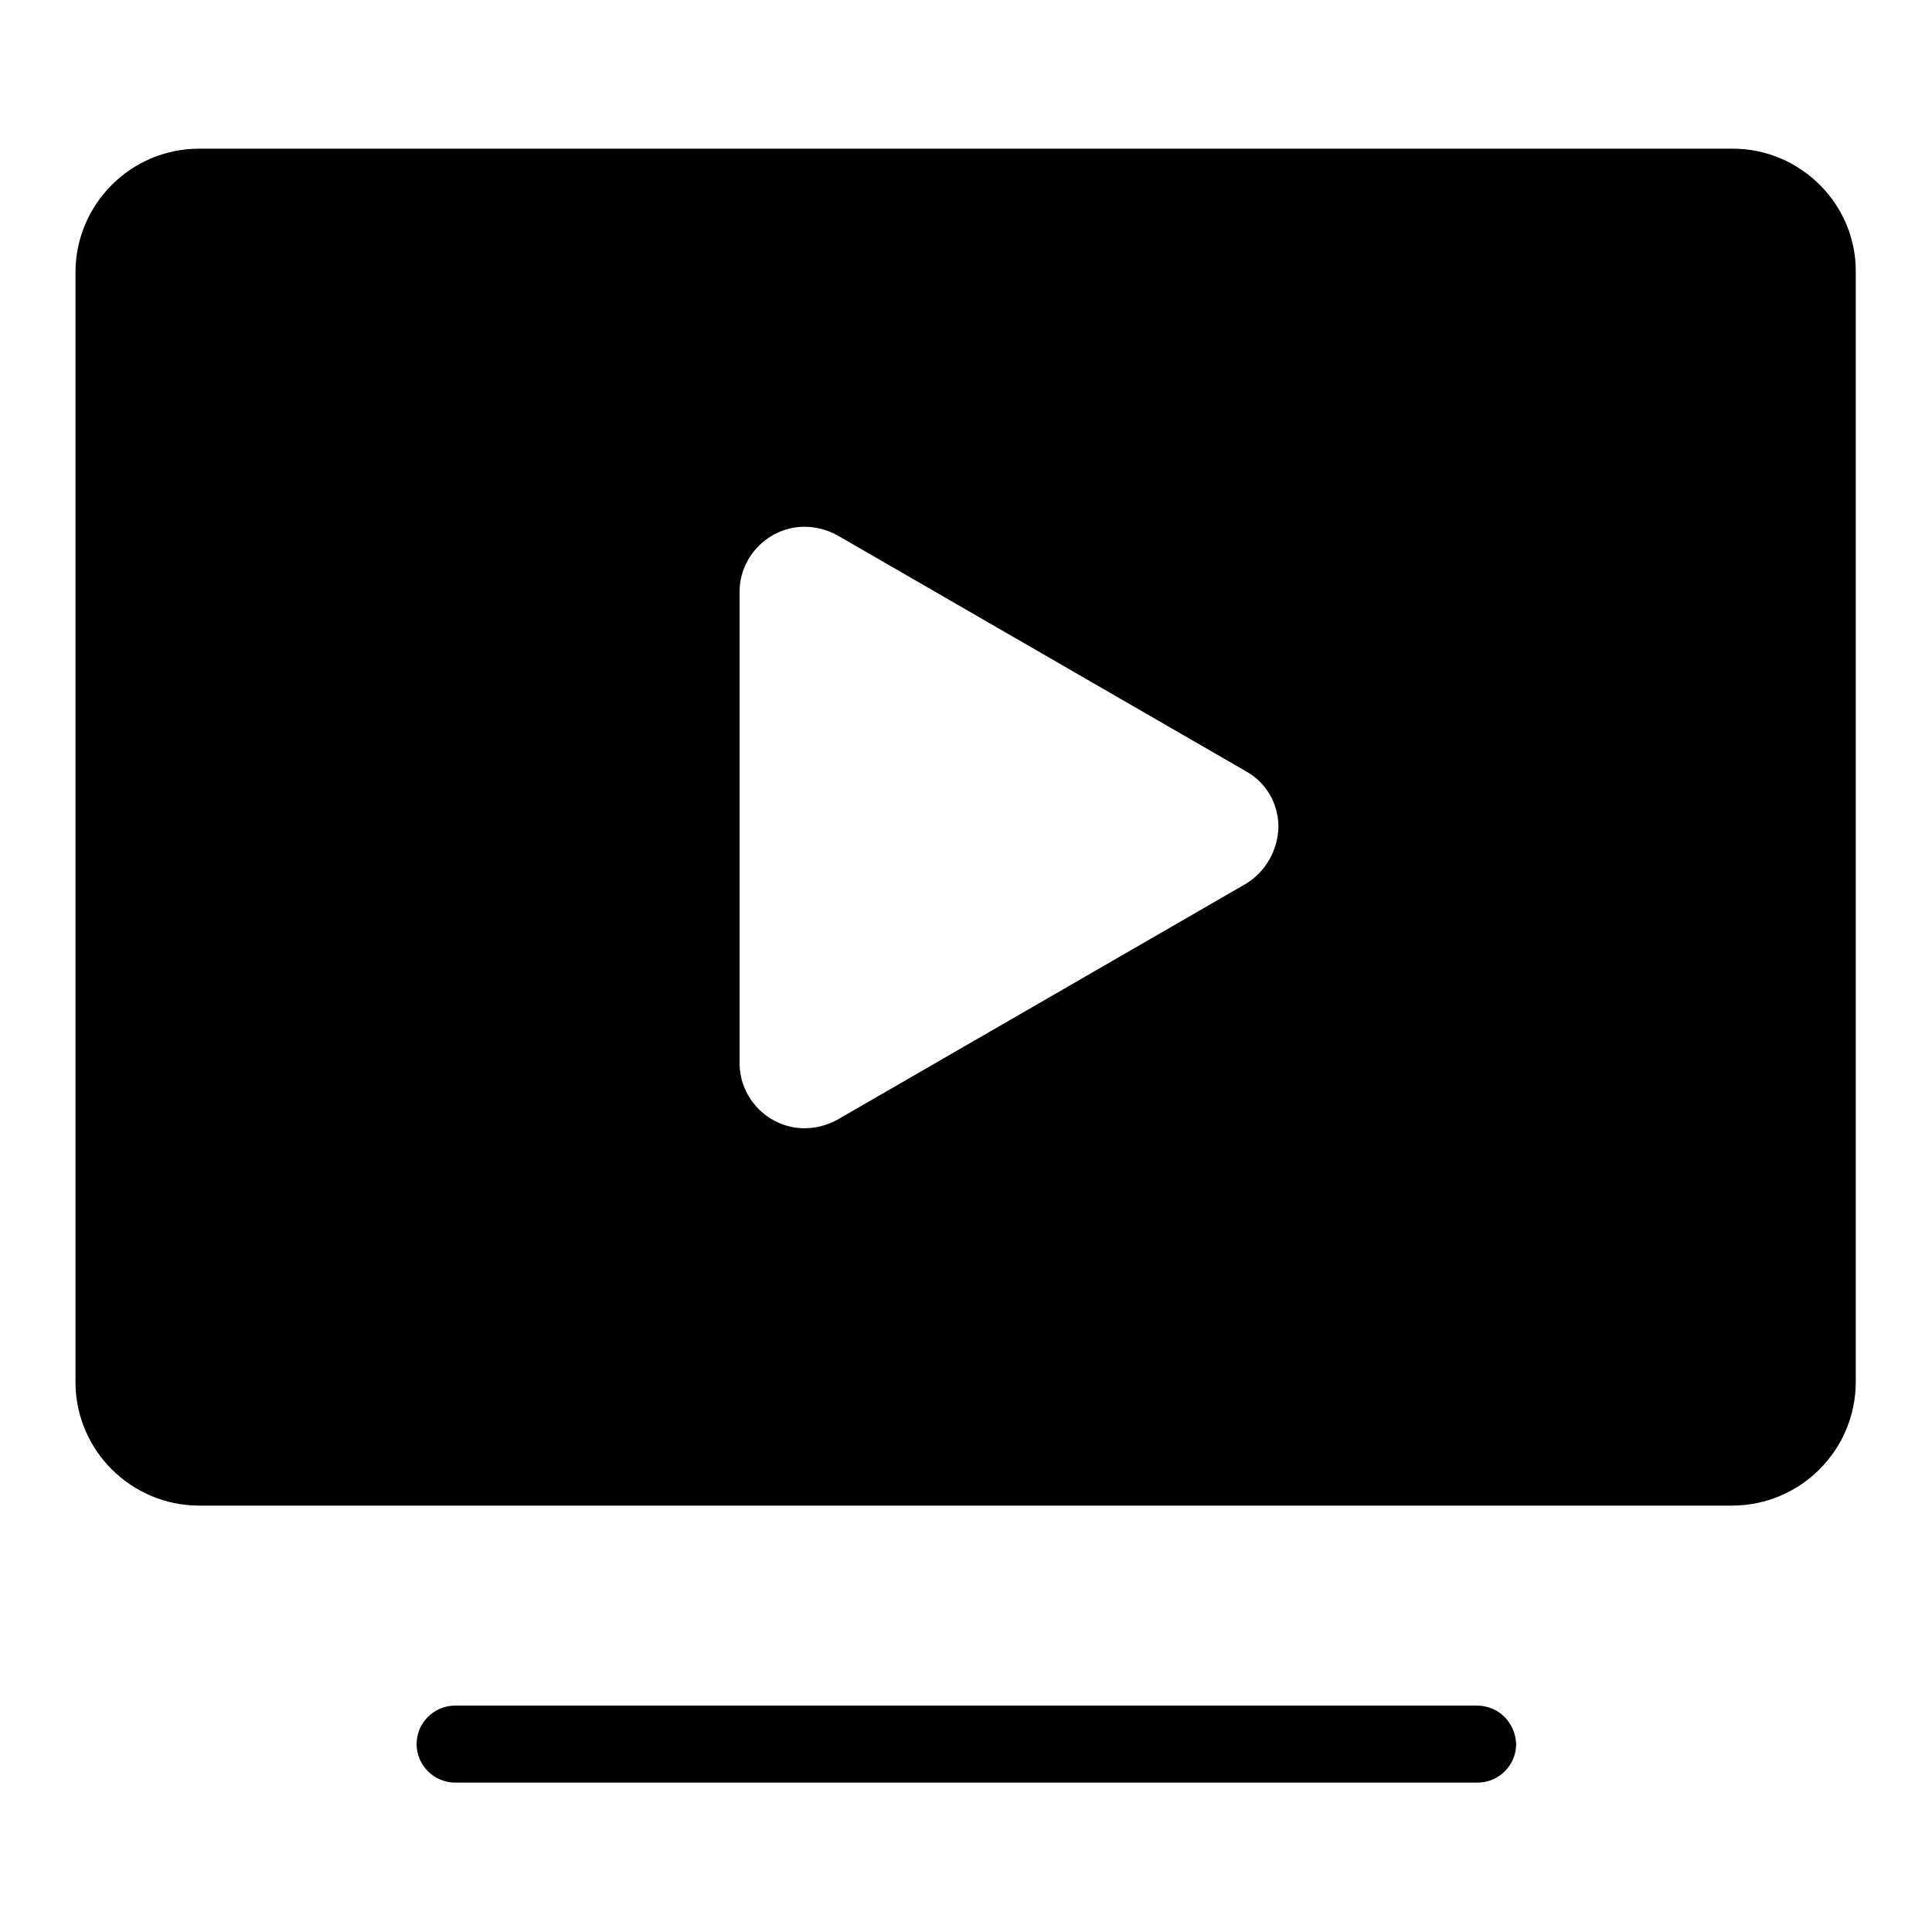 <?xml version="1.0" encoding="utf-8"?>
<!-- Svg Vector Icons : http://www.onlinewebfonts.com/icon -->
<!DOCTYPE svg PUBLIC "-//W3C//DTD SVG 1.1//EN" "http://www.w3.org/Graphics/SVG/1.1/DTD/svg11.dtd">
<svg version="1.1" xmlns="http://www.w3.org/2000/svg" xmlns:xlink="http://www.w3.org/1999/xlink" x="0px" y="0px" viewBox="0 0 256 256" enable-background="new 0 0 256 256" xml:space="preserve">
<g> <path fill="#000000" d="M195.7,226H60.3c-2.8,0-5.1,2.3-5.1,5.1c0,2.8,2.3,5.1,5.1,5.1h135.5c2.8,0,5.1-2.3,5.1-5.1 C200.8,228.3,198.6,226,195.7,226z M229.6,19.7H26.4c-9.1,0-16.4,7.4-16.4,16.4v147c0,9.1,7.4,16.4,16.4,16.4h203.1 c9.1,0,16.4-7.4,16.4-16.4v-147C246,27.1,238.6,19.7,229.6,19.7L229.6,19.7z M165.1,117.1l-54.2,31.3c-1.3,0.7-2.8,1.1-4.3,1.1 c-4.7,0-8.6-3.9-8.6-8.6V78.4c0-4.7,3.9-8.6,8.6-8.6c1.5,0,3,0.4,4.3,1.1l54.2,31.3c2.7,1.5,4.3,4.3,4.3,7.4 C169.3,112.7,167.7,115.5,165.1,117.1z"/></g>
</svg>